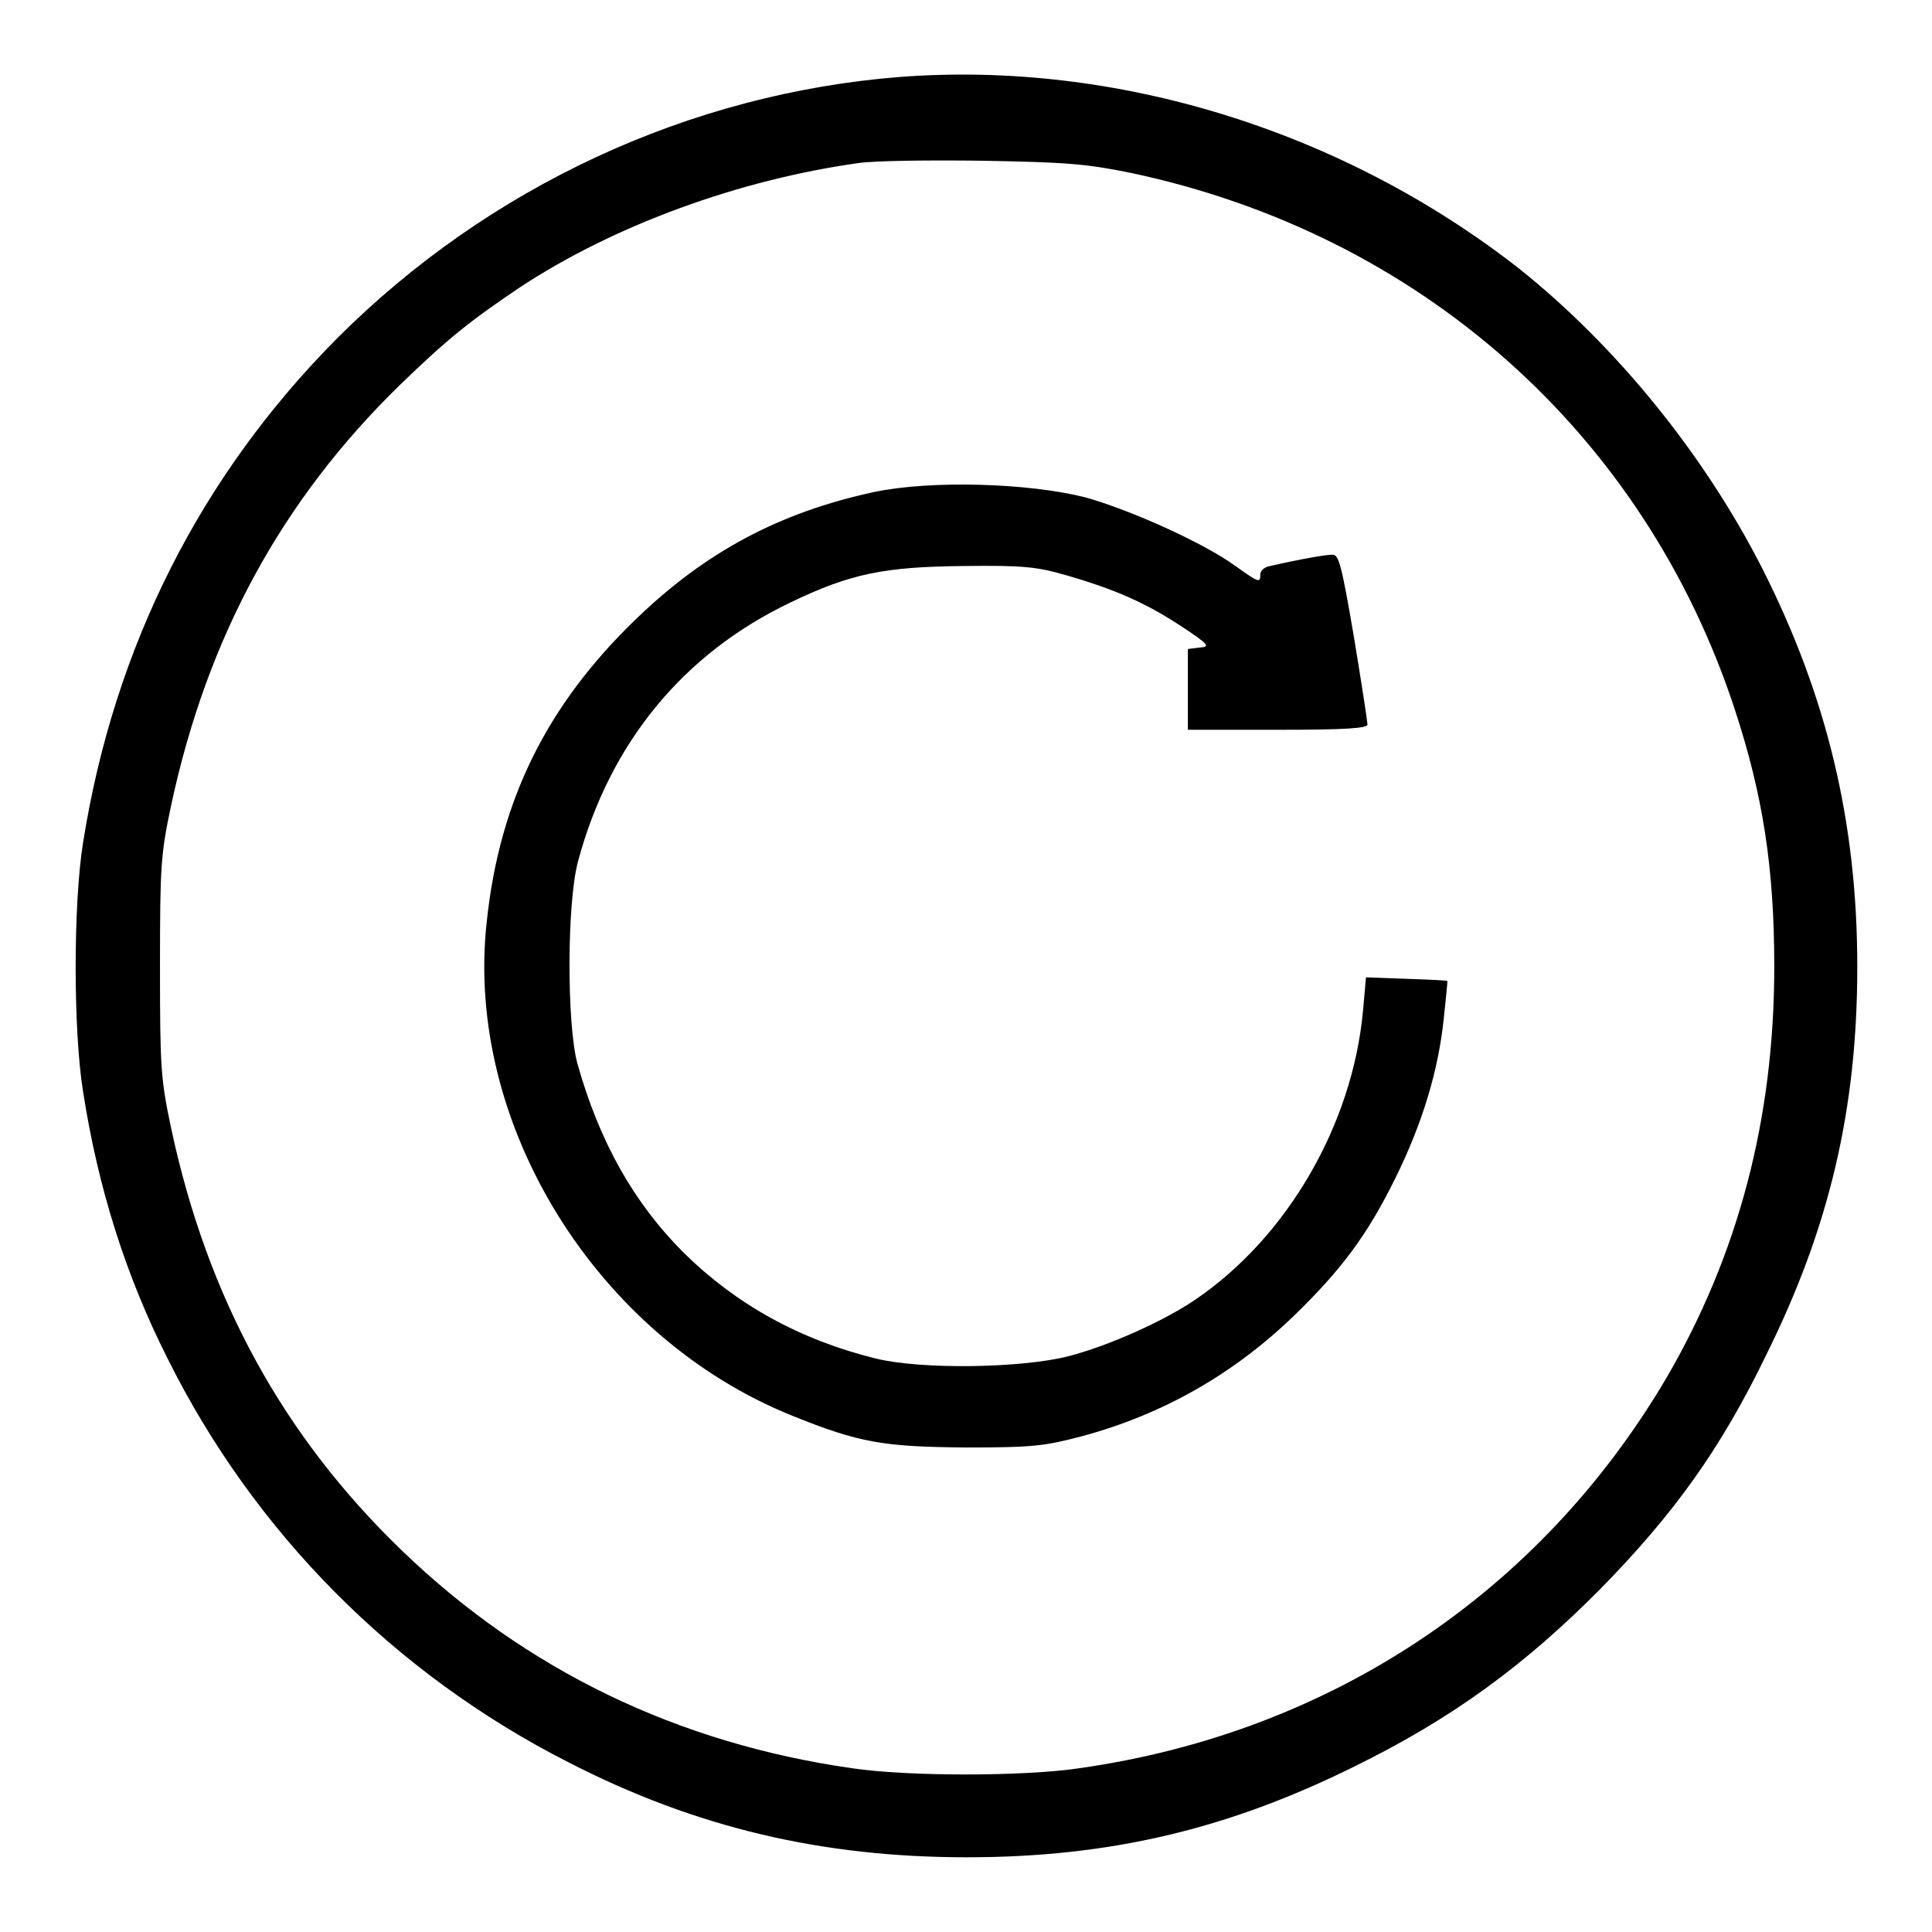 <?xml version="1.0" encoding="utf-8"?>
<!-- Svg Vector Icons : http://www.onlinewebfonts.com/icon -->
<!DOCTYPE svg PUBLIC "-//W3C//DTD SVG 1.1//EN" "http://www.w3.org/Graphics/SVG/1.1/DTD/svg11.dtd">
<svg version="1.1" xmlns="http://www.w3.org/2000/svg" xmlns:xlink="http://www.w3.org/1999/xlink" x="0px" y="0px" viewBox="0 0 256 256" enable-background="new 0 0 256 256" xml:space="preserve">
<g><g><g><path fill="#000000" d="M119.2,10.2c-27.8,2.2-54.4,14.5-74.5,34.6C26.6,63,15.1,85.7,11,111.7c-1.3,8.1-1.3,24.8,0,32.9c2,12.9,5.7,24.5,11.2,35.4c11.5,23.1,30.1,41.8,53.1,53.5c16.9,8.7,33.7,12.6,52.8,12.6c18.9,0,34.6-3.7,51.5-12.1c12.8-6.3,22.4-13.3,32.5-23.5c9.7-9.9,15.9-18.5,21.9-30.9c8.4-16.9,12.1-32.6,12.1-51.5c0-19.1-4-35.8-12.6-52.8c-7.7-15.1-19.3-29.4-32.2-39.7C177.9,17.3,147.9,8,119.2,10.2z M149.8,22.9c38.3,8.1,68.1,34.5,80.1,71.2c3.7,11.3,5.2,20.9,5.2,34c0,20.2-4.8,38.2-14.3,54.5c-16.8,28.5-44.6,47-77.8,51.7c-7.3,1.1-22.8,1.1-30.1,0c-23.1-3.3-43.2-13-59.6-28.8c-15.8-15.2-25.8-33.5-30.6-55.9c-1.4-6.6-1.5-8-1.5-21.5s0.1-14.9,1.5-21.5C27.5,84.3,37.4,66.2,53,51c6.3-6.1,9.3-8.5,16-13c12.5-8.2,29-14.2,44.8-16.4c2-0.3,9.4-0.4,16.4-0.3C141.3,21.5,143.9,21.7,149.8,22.9z"/><path fill="#000000" d="M115.8,65.2c-12.5,2.7-22.3,7.9-31.6,16.9c-11.7,11.3-18,23.9-19.7,40c-3,26.8,14.6,55.1,40.5,65.5c8.9,3.6,12.1,4.1,23,4.2c9,0,10.4-0.2,15.4-1.5c10.7-2.9,20-8.2,28-15.9c6.4-6.2,9.8-10.8,13.5-18.3c3.6-7.3,5.7-14.3,6.4-21.1c0.3-2.7,0.5-5,0.5-5c-0.1-0.1-2.5-0.2-5.4-0.3l-5.4-0.2l-0.4,4.5c-1.4,15-10,29.9-22.2,38.2c-4.1,2.8-11.4,6.1-16.8,7.5c-6.2,1.6-19.6,1.8-25.6,0.3c-10.1-2.5-18.5-7.2-25.4-14c-6.7-6.7-11.2-14.8-14.1-25.1c-1.4-5.2-1.4-21.3,0.1-26.8c4.2-15.6,13.9-27.5,28.2-34.3c7.9-3.8,12.4-4.7,22.9-4.8c7.8-0.1,9.7,0.1,13.5,1.2c6.6,1.9,10.6,3.7,15.2,6.7c3.8,2.5,4,2.8,2.6,2.9l-1.6,0.2v5.4v5.3h11.9c9.1,0,11.9-0.2,11.9-0.7c0-0.3-0.8-5.6-1.8-11.6c-1.6-9.4-2-10.9-2.8-10.9c-0.9,0-3.9,0.5-8.3,1.5c-0.7,0.1-1.3,0.6-1.3,1.1c0,1.2-0.2,1.1-3.3-1.1c-4.1-3-13.8-7.4-19.9-9.1C136.3,64,123.4,63.6,115.8,65.2z"/></g></g></g>
</svg>